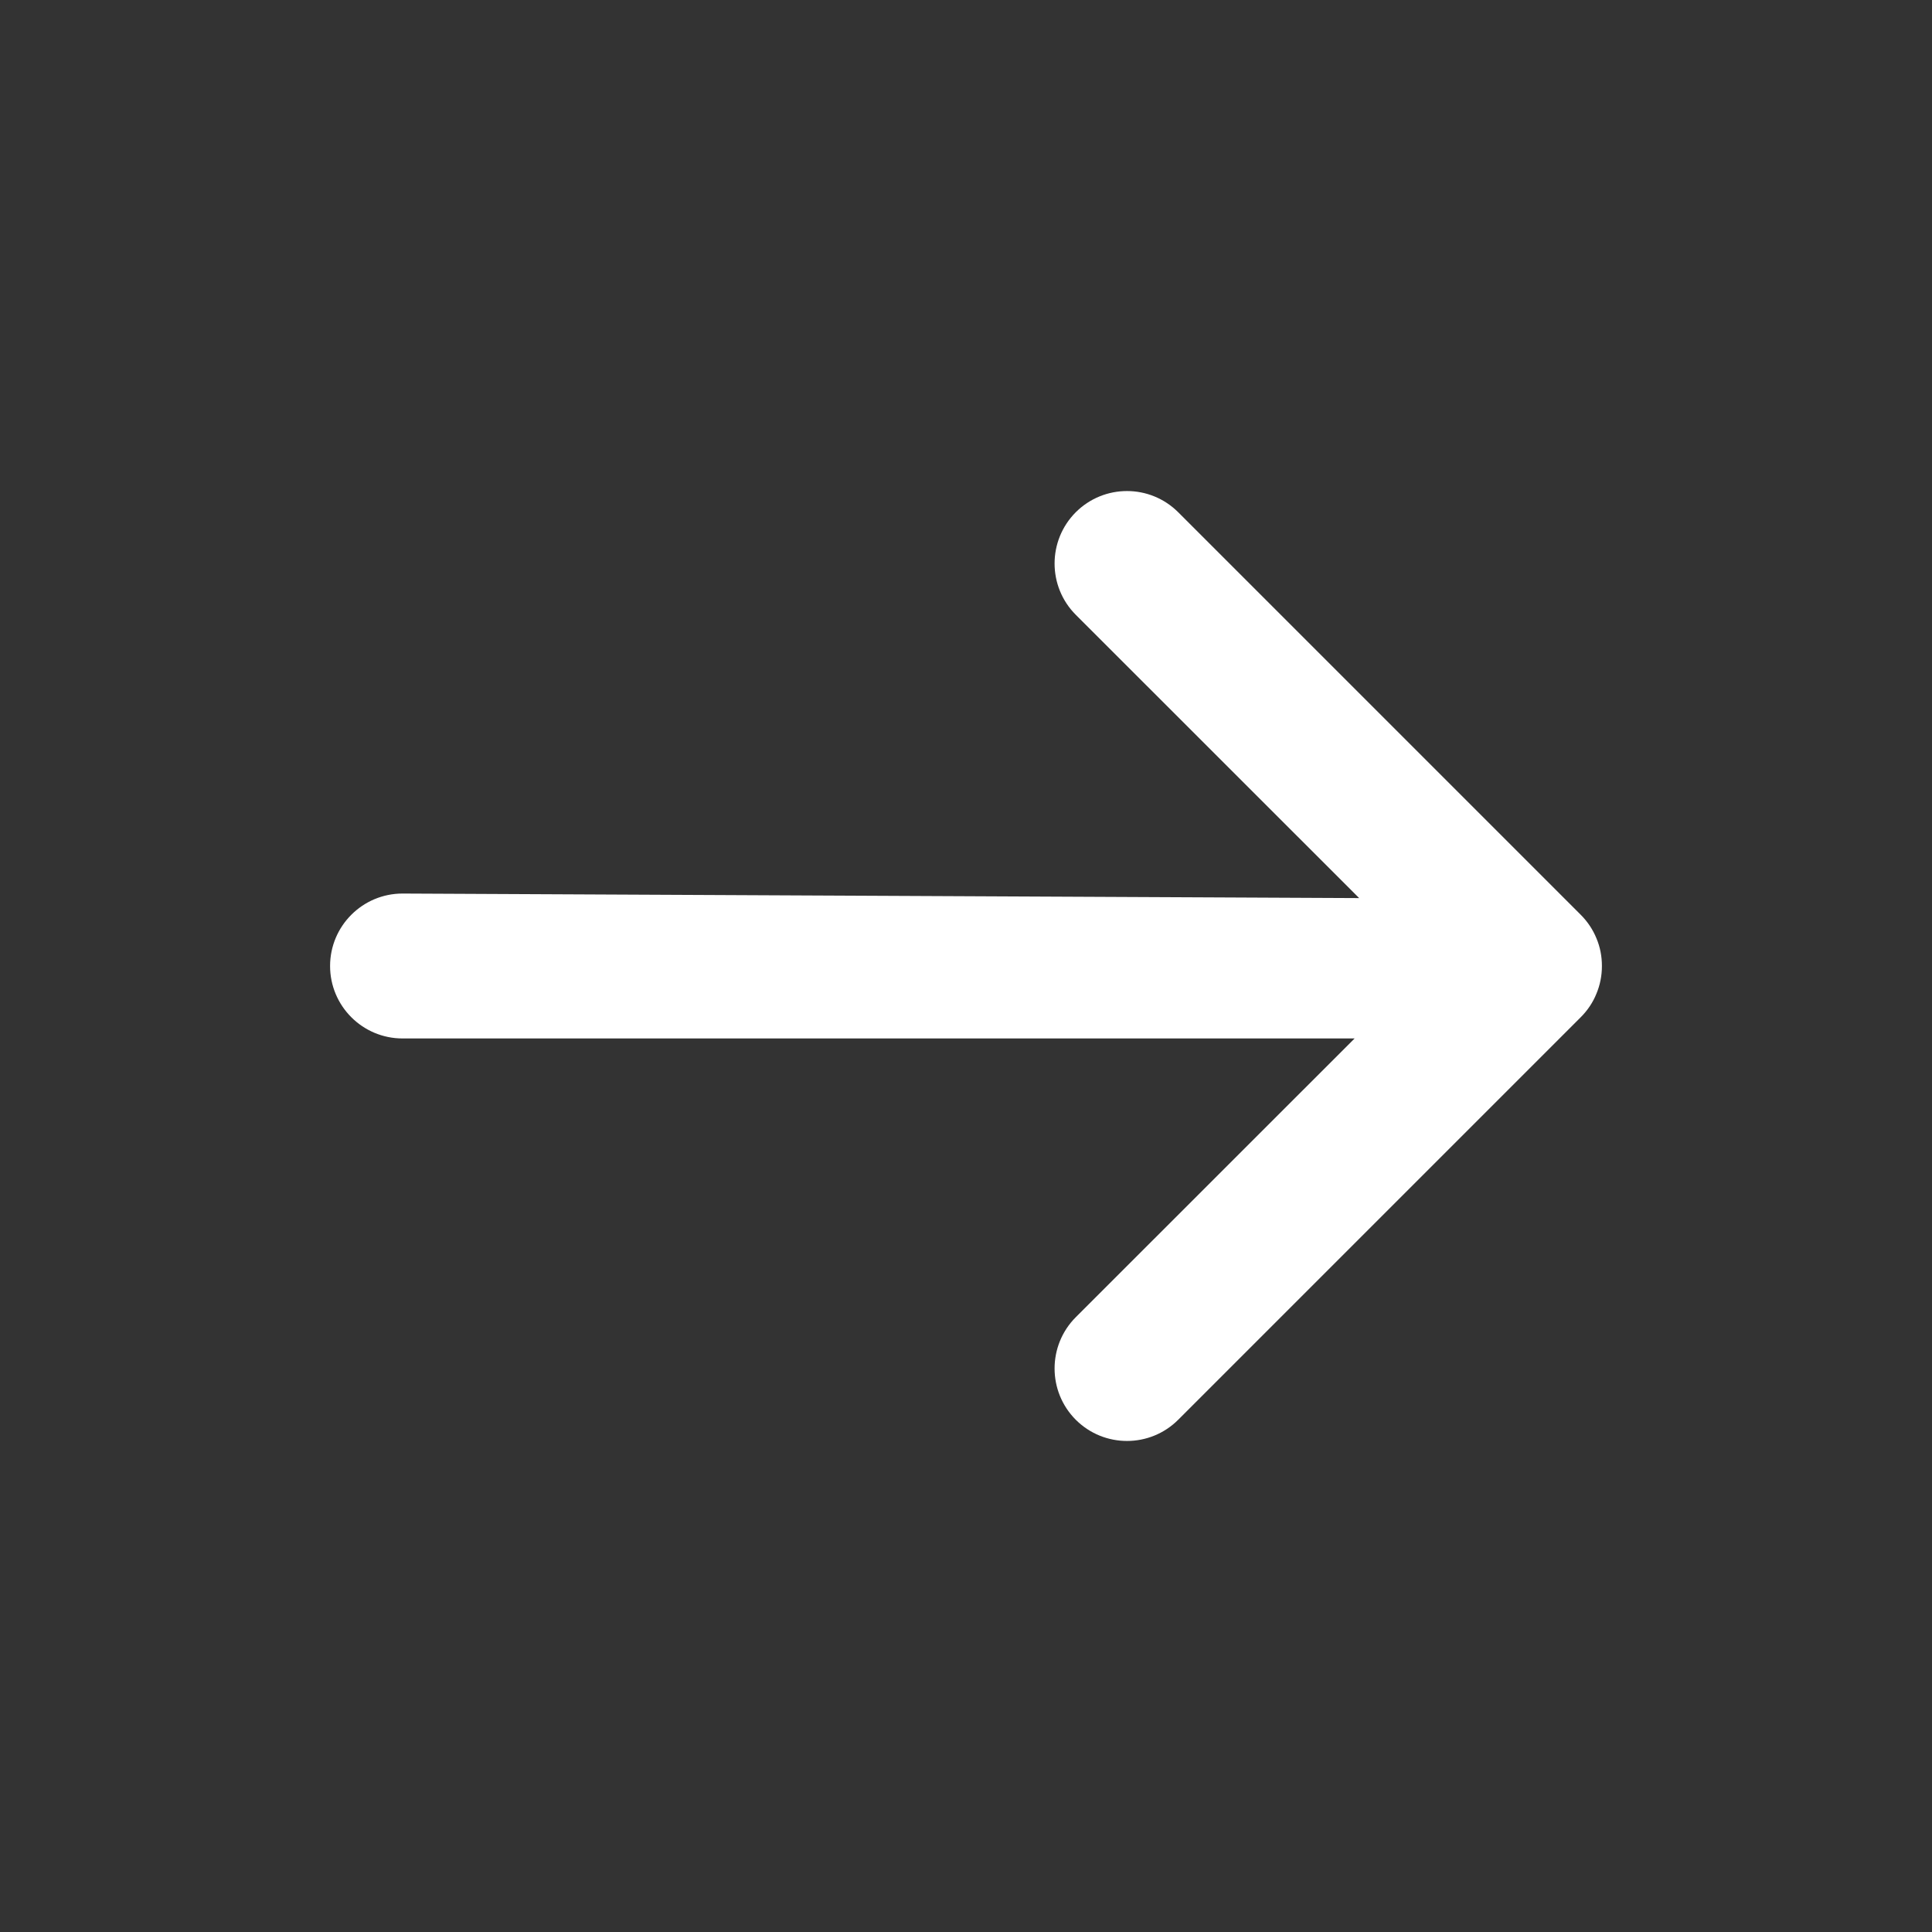 <svg width="20" height="20" viewBox="0 0 20 20" fill="none" xmlns="http://www.w3.org/2000/svg">
<rect x="0" y="0" width="20" height="20" fill="#333333" stroke="none"/>
<g id="button-arrow">
<path id="Arrow" d="M12.197 5.303C11.904 5.01 11.429 5.01 11.136 5.303C10.844 5.596 10.844 6.071 11.136 6.364L14.07 9.297L4.167 9.25C3.753 9.25 3.417 9.586 3.417 10C3.417 10.414 3.753 10.75 4.167 10.75H14.023L11.136 13.636C10.844 13.929 10.844 14.404 11.136 14.697C11.429 14.99 11.904 14.99 12.197 14.697L16.364 10.53C16.436 10.458 16.49 10.376 16.526 10.287C16.563 10.199 16.583 10.102 16.583 10C16.583 9.899 16.564 9.803 16.527 9.715C16.491 9.626 16.436 9.542 16.364 9.47L12.197 5.303Z" fill="white"/>
</g>
</svg>
